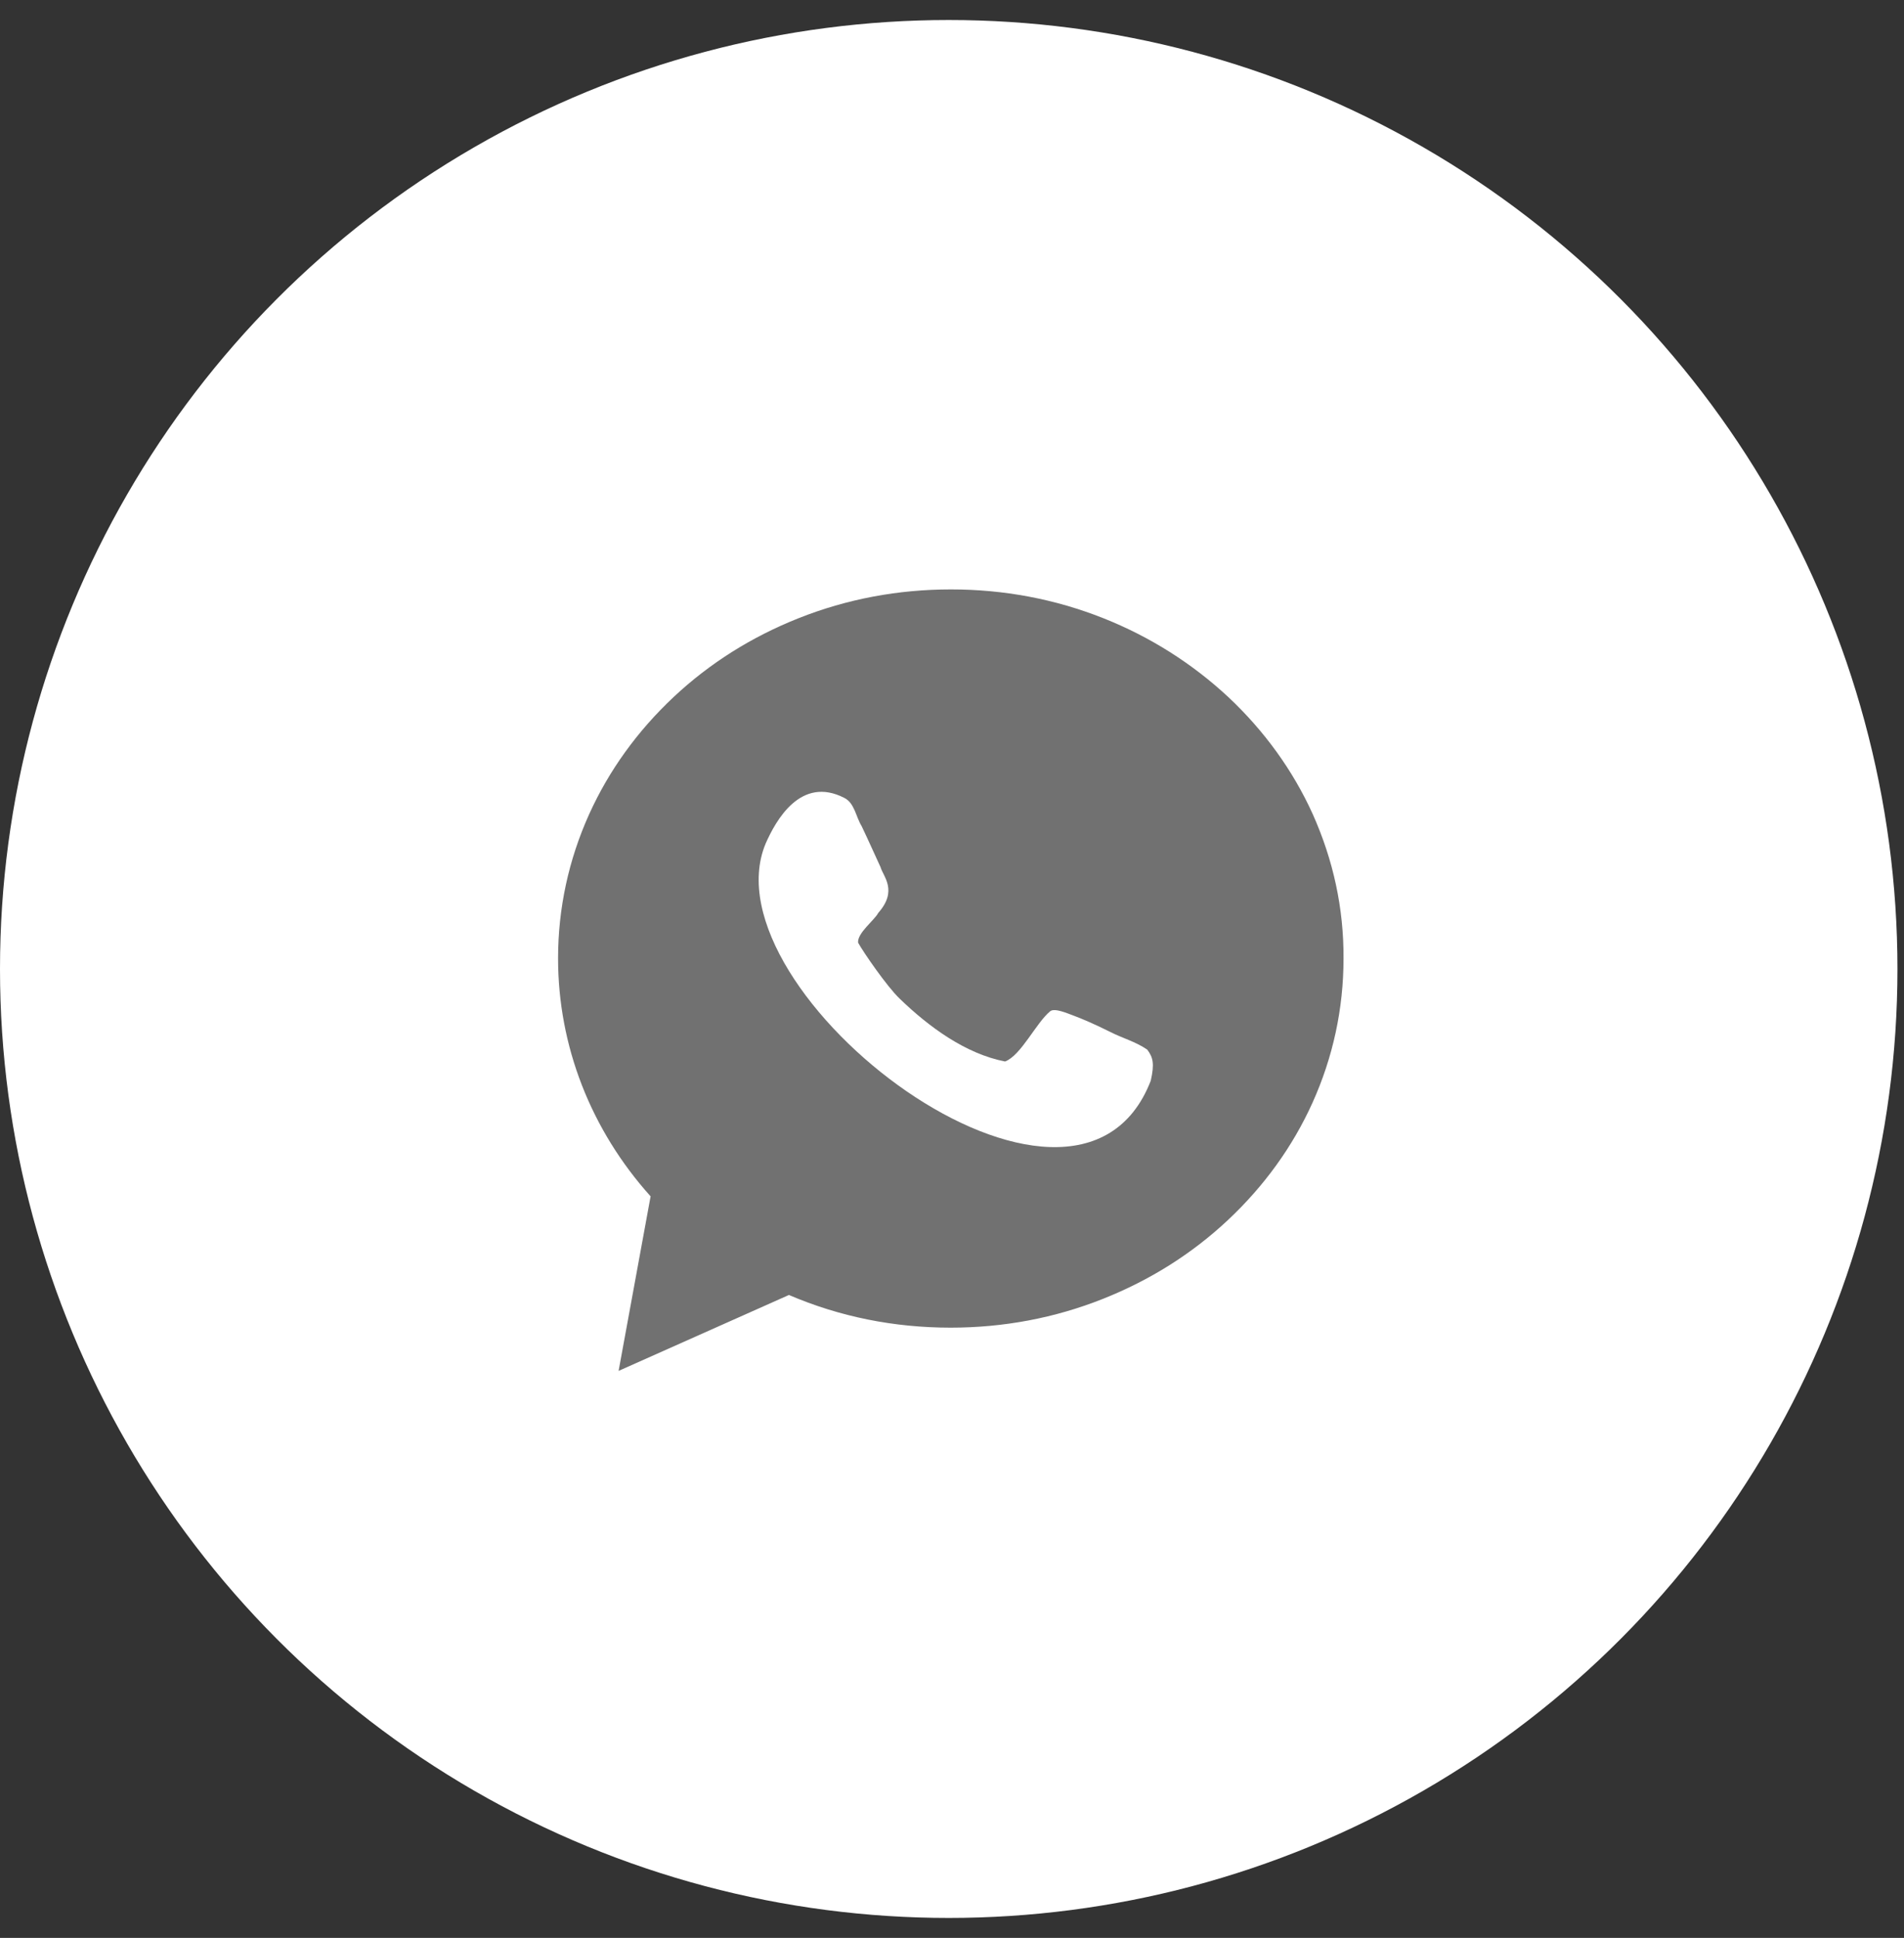 <?xml version="1.0" encoding="UTF-8"?> <svg xmlns="http://www.w3.org/2000/svg" width="57" height="58" viewBox="0 0 57 58" fill="none"><rect x="0" y="0" width="57" height="58" fill="#333333" stroke="none"/> <circle cx="28.402" cy="29.001" r="28.402" fill="white"></circle> <path d="M39.301 24.37C38.706 23.057 37.853 21.878 36.77 20.861C35.687 19.855 34.431 19.059 33.032 18.503C31.584 17.928 30.05 17.641 28.469 17.641C26.887 17.641 25.353 17.928 23.906 18.503C22.506 19.059 21.251 19.845 20.167 20.861C19.084 21.878 18.231 23.057 17.637 24.37C17.023 25.731 16.707 27.188 16.707 28.684C16.707 31.301 17.685 33.812 19.477 35.806L18.519 41.03L23.618 38.758C25.142 39.41 26.762 39.736 28.459 39.736C30.041 39.736 31.575 39.449 33.022 38.873C34.422 38.317 35.677 37.531 36.761 36.515C37.844 35.499 38.697 34.32 39.291 33.007C39.905 31.646 40.221 30.189 40.221 28.693C40.231 27.188 39.914 25.741 39.301 24.37Z" fill="#717171"></path> <path d="M33.243 30.888C32.744 30.639 32.38 30.486 32.121 30.39C31.958 30.332 31.575 30.16 31.441 30.265C31.019 30.61 30.568 31.588 30.089 31.77C28.9 31.54 27.798 30.725 26.935 29.891C26.552 29.527 25.842 28.492 25.689 28.214C25.66 27.926 26.178 27.543 26.293 27.322C26.887 26.651 26.437 26.23 26.36 25.951C26.226 25.664 25.996 25.146 25.794 24.724C25.622 24.447 25.584 24.034 25.277 23.881C23.973 23.21 23.225 24.552 22.919 25.252C21.069 29.709 32.188 38.193 34.45 32.345C34.566 31.837 34.518 31.645 34.345 31.415C34 31.176 33.597 31.07 33.243 30.888Z" fill="white"></path> </svg> 
